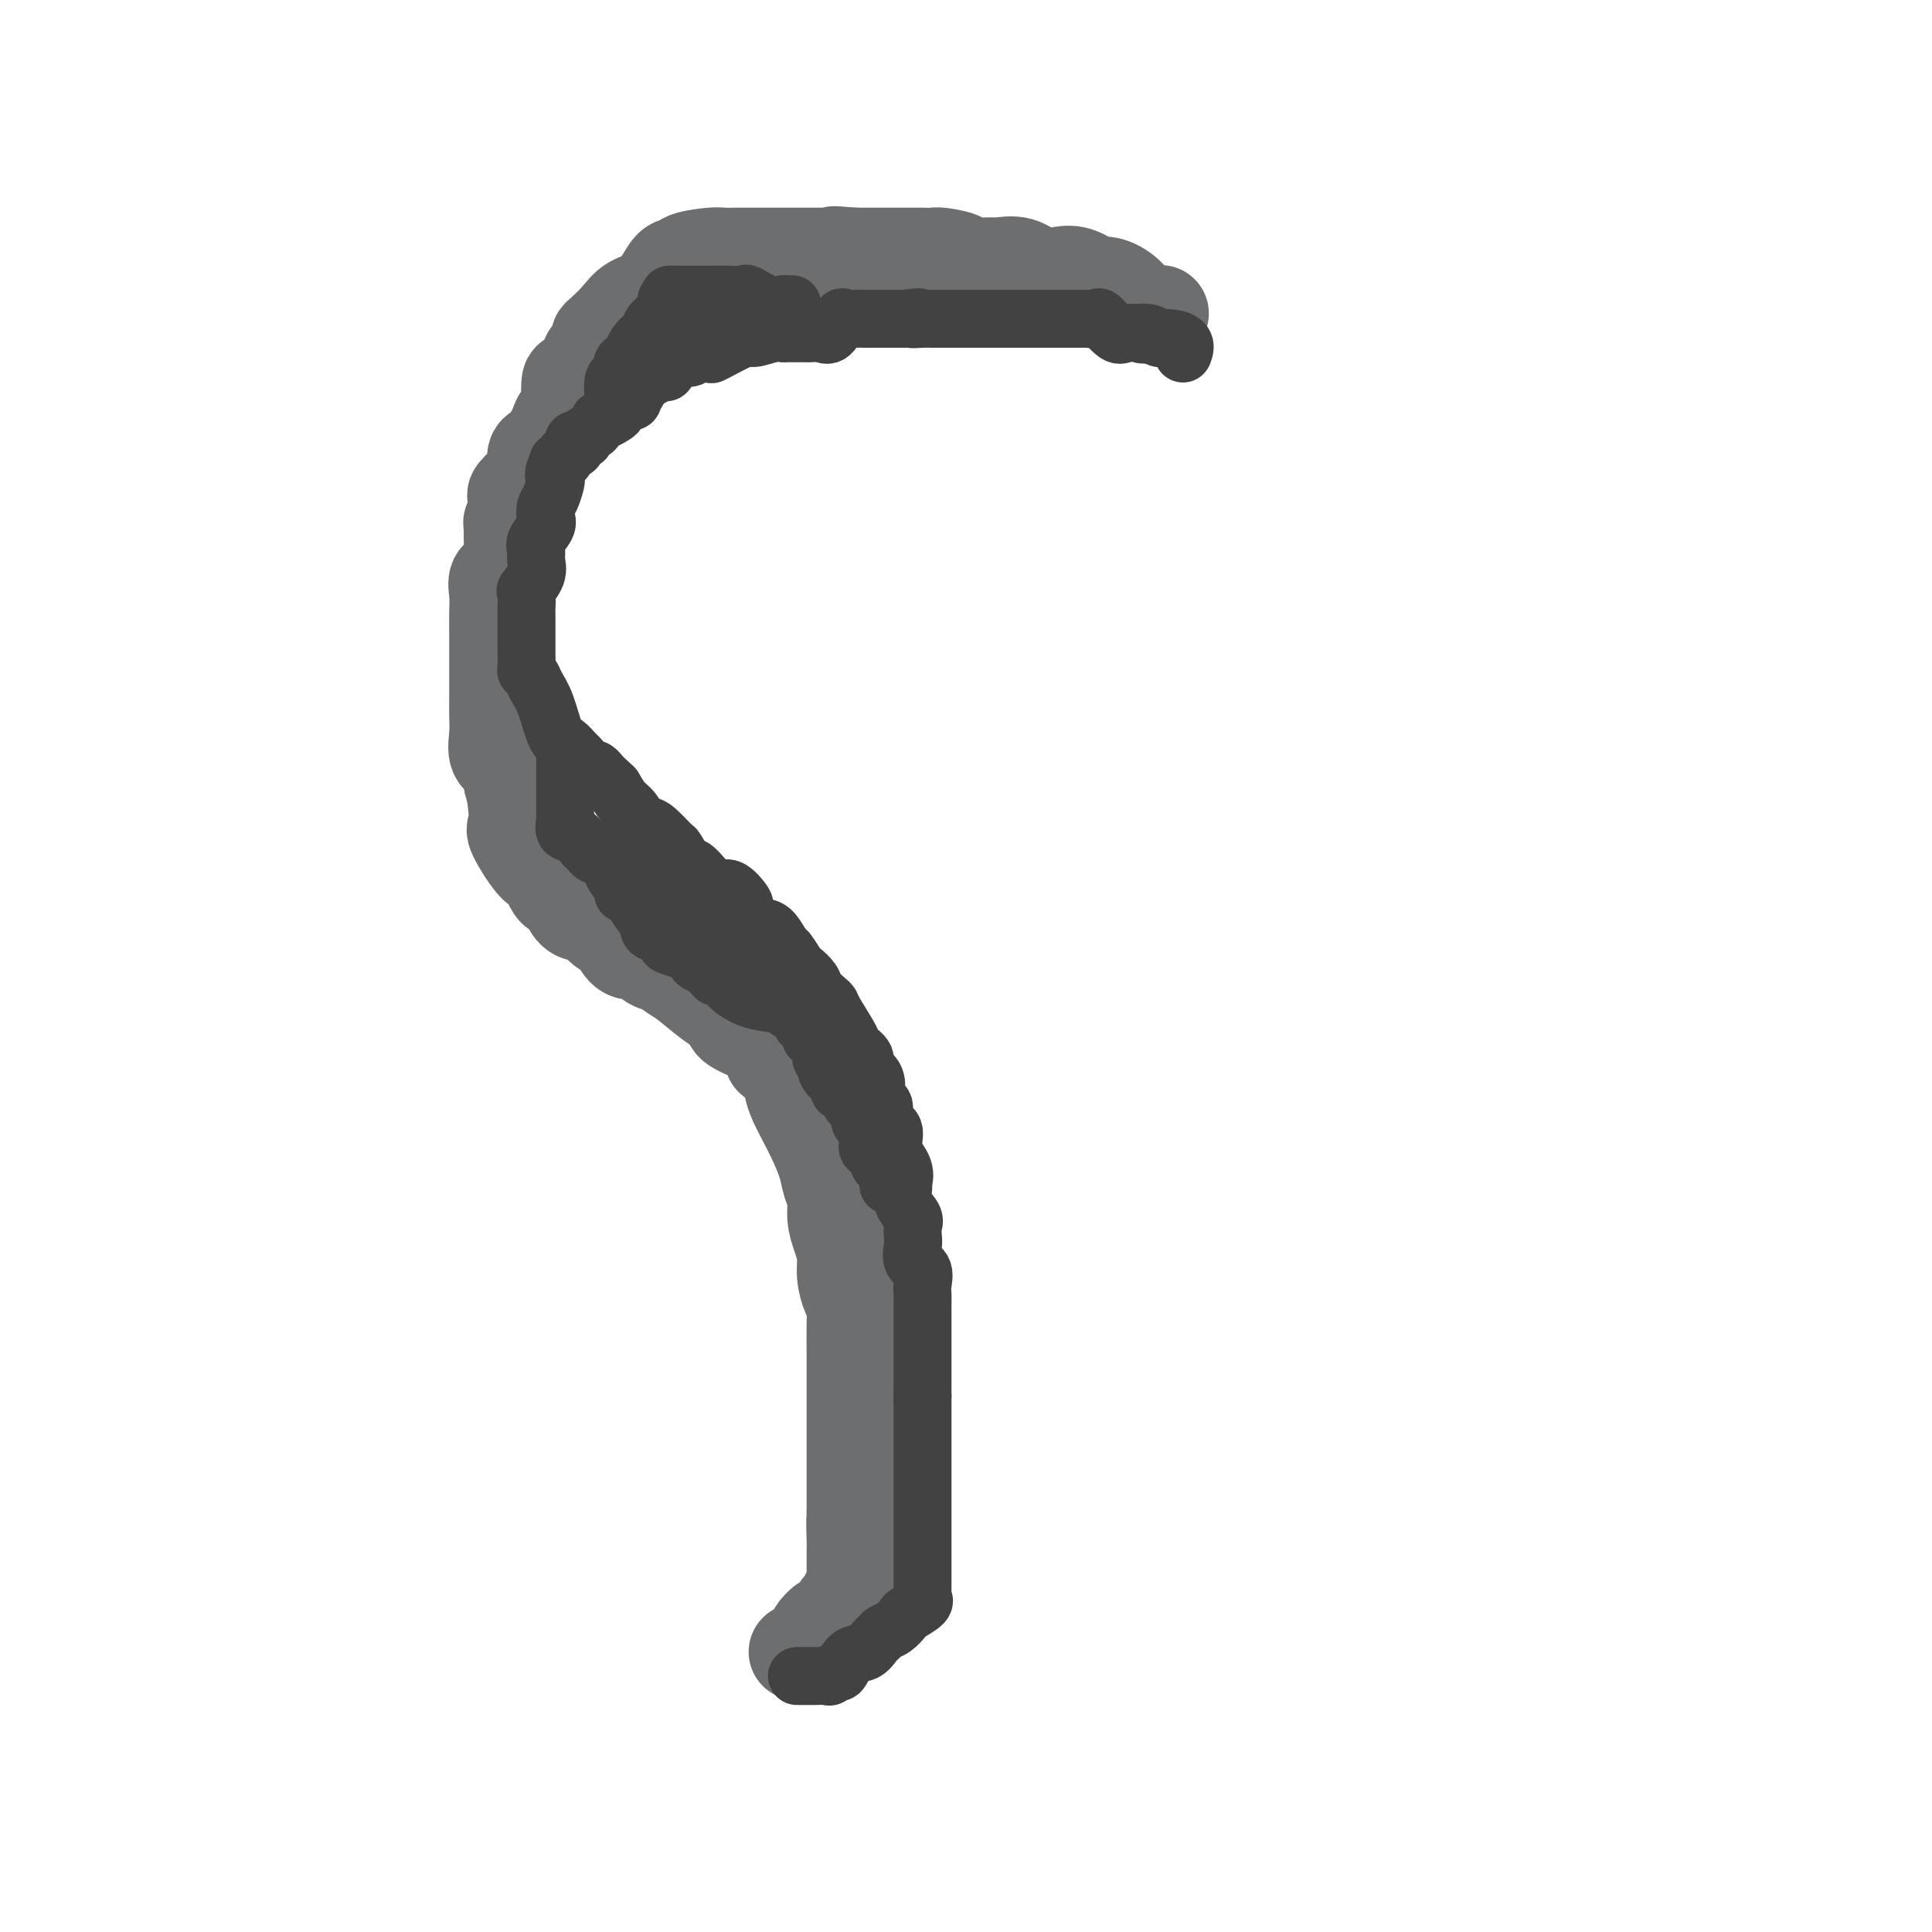 <svg viewBox='0 0 400 400' version='1.1' xmlns='http://www.w3.org/2000/svg' xmlns:xlink='http://www.w3.org/1999/xlink'><g fill='none' stroke='#6D6E70' stroke-width='20' stroke-linecap='round' stroke-linejoin='round'><path d='M240,65c0.248,-0.104 0.497,-0.208 0,0c-0.497,0.208 -1.739,0.728 -3,0c-1.261,-0.728 -2.542,-2.703 -4,-4c-1.458,-1.297 -3.092,-1.915 -4,-2c-0.908,-0.085 -1.088,0.362 -2,0c-0.912,-0.362 -2.556,-1.533 -4,-2c-1.444,-0.467 -2.687,-0.230 -4,0c-1.313,0.230 -2.696,0.455 -4,0c-1.304,-0.455 -2.528,-1.589 -4,-2c-1.472,-0.411 -3.193,-0.100 -4,0c-0.807,0.100 -0.702,-0.012 -2,0c-1.298,0.012 -4.000,0.147 -5,0c-1.000,-0.147 -0.298,-0.575 -1,-1c-0.702,-0.425 -2.807,-0.846 -4,-1c-1.193,-0.154 -1.474,-0.041 -2,0c-0.526,0.041 -1.296,0.011 -2,0c-0.704,-0.011 -1.342,-0.003 -2,0c-0.658,0.003 -1.335,0.001 -2,0c-0.665,-0.001 -1.316,-0.000 -2,0c-0.684,0.000 -1.400,0.000 -2,0c-0.600,-0.000 -1.085,-0.000 -2,0c-0.915,0.000 -2.262,0.000 -3,0c-0.738,-0.000 -0.869,-0.000 -1,0'/><path d='M177,53c-7.478,-0.619 -3.173,-0.166 -2,0c1.173,0.166 -0.784,0.044 -2,0c-1.216,-0.044 -1.690,-0.012 -2,0c-0.310,0.012 -0.457,0.003 -1,0c-0.543,-0.003 -1.482,-0.001 -2,0c-0.518,0.001 -0.614,0.000 -3,0c-2.386,-0.000 -7.062,0.000 -9,0c-1.938,-0.000 -1.138,-0.001 -1,0c0.138,0.001 -0.385,0.003 -1,0c-0.615,-0.003 -1.322,-0.011 -2,0c-0.678,0.011 -1.326,0.040 -2,0c-0.674,-0.040 -1.373,-0.151 -3,0c-1.627,0.151 -4.181,0.562 -5,1c-0.819,0.438 0.097,0.904 0,1c-0.097,0.096 -1.208,-0.176 -2,0c-0.792,0.176 -1.266,0.800 -2,2c-0.734,1.200 -1.728,2.976 -3,4c-1.272,1.024 -2.823,1.295 -4,2c-1.177,0.705 -1.978,1.842 -3,3c-1.022,1.158 -2.263,2.336 -3,3c-0.737,0.664 -0.971,0.815 -1,1c-0.029,0.185 0.146,0.404 0,1c-0.146,0.596 -0.613,1.570 -1,2c-0.387,0.430 -0.695,0.316 -1,1c-0.305,0.684 -0.607,2.166 -1,3c-0.393,0.834 -0.876,1.022 -1,1c-0.124,-0.022 0.112,-0.252 0,0c-0.112,0.252 -0.571,0.987 -1,1c-0.429,0.013 -0.826,-0.698 -1,0c-0.174,0.698 -0.124,2.803 0,4c0.124,1.197 0.321,1.485 0,2c-0.321,0.515 -1.161,1.258 -2,2'/><path d='M116,87c-1.566,3.435 -0.980,3.021 -1,3c-0.020,-0.021 -0.647,0.349 -1,1c-0.353,0.651 -0.432,1.583 -1,2c-0.568,0.417 -1.627,0.321 -2,1c-0.373,0.679 -0.062,2.135 0,3c0.062,0.865 -0.126,1.138 -1,2c-0.874,0.862 -2.434,2.311 -3,3c-0.566,0.689 -0.138,0.618 0,1c0.138,0.382 -0.016,1.218 0,2c0.016,0.782 0.201,1.509 0,2c-0.201,0.491 -0.788,0.744 -1,1c-0.212,0.256 -0.050,0.515 0,1c0.050,0.485 -0.011,1.196 0,2c0.011,0.804 0.094,1.702 0,3c-0.094,1.298 -0.365,2.995 -1,4c-0.635,1.005 -1.634,1.319 -2,2c-0.366,0.681 -0.098,1.731 0,3c0.098,1.269 0.026,2.757 0,4c-0.026,1.243 -0.007,2.240 0,3c0.007,0.760 0.002,1.282 0,2c-0.002,0.718 -0.001,1.631 0,3c0.001,1.369 0.000,3.195 0,4c-0.000,0.805 0.000,0.591 0,1c-0.000,0.409 -0.000,1.442 0,2c0.000,0.558 0.001,0.640 0,1c-0.001,0.360 -0.002,0.996 0,1c0.002,0.004 0.007,-0.625 0,0c-0.007,0.625 -0.027,2.505 0,4c0.027,1.495 0.100,2.607 0,4c-0.100,1.393 -0.373,3.067 0,4c0.373,0.933 1.392,1.124 2,2c0.608,0.876 0.804,2.438 1,4'/><path d='M106,162c0.675,2.111 0.863,4.390 1,6c0.137,1.610 0.225,2.552 0,3c-0.225,0.448 -0.761,0.401 0,2c0.761,1.599 2.819,4.844 4,6c1.181,1.156 1.486,0.223 2,1c0.514,0.777 1.239,3.263 2,4c0.761,0.737 1.559,-0.275 2,0c0.441,0.275 0.527,1.836 1,3c0.473,1.164 1.334,1.930 2,2c0.666,0.070 1.137,-0.555 2,0c0.863,0.555 2.118,2.291 3,3c0.882,0.709 1.390,0.393 2,1c0.610,0.607 1.323,2.138 2,3c0.677,0.862 1.318,1.057 2,1c0.682,-0.057 1.406,-0.365 2,0c0.594,0.365 1.060,1.403 2,2c0.940,0.597 2.354,0.755 3,1c0.646,0.245 0.523,0.579 1,1c0.477,0.421 1.553,0.929 3,2c1.447,1.071 3.265,2.706 5,4c1.735,1.294 3.387,2.248 4,3c0.613,0.752 0.189,1.301 1,2c0.811,0.699 2.858,1.549 4,2c1.142,0.451 1.378,0.502 2,1c0.622,0.498 1.629,1.442 2,2c0.371,0.558 0.106,0.731 0,1c-0.106,0.269 -0.053,0.635 0,1'/><path d='M160,219c7.368,5.559 3.287,1.957 2,1c-1.287,-0.957 0.221,0.732 1,2c0.779,1.268 0.828,2.117 1,3c0.172,0.883 0.465,1.801 1,3c0.535,1.199 1.310,2.679 2,4c0.690,1.321 1.294,2.481 2,4c0.706,1.519 1.512,3.396 2,5c0.488,1.604 0.656,2.936 1,4c0.344,1.064 0.862,1.862 1,3c0.138,1.138 -0.104,2.616 0,4c0.104,1.384 0.553,2.673 1,4c0.447,1.327 0.890,2.690 1,4c0.110,1.310 -0.114,2.565 0,4c0.114,1.435 0.566,3.050 1,4c0.434,0.950 0.848,1.236 1,2c0.152,0.764 0.041,2.005 0,4c-0.041,1.995 -0.011,4.744 0,7c0.011,2.256 0.003,4.018 0,6c-0.003,1.982 -0.001,4.184 0,6c0.001,1.816 0.000,3.247 0,4c-0.000,0.753 -0.000,0.828 0,1c0.000,0.172 0.000,0.440 0,1c-0.000,0.560 -0.000,1.413 0,2c0.000,0.587 0.000,0.909 0,1c-0.000,0.091 -0.000,-0.050 0,0c0.000,0.050 0.000,0.293 0,1c-0.000,0.707 -0.000,1.880 0,3c0.000,1.120 0.000,2.186 0,3c-0.000,0.814 -0.000,1.375 0,2c0.000,0.625 0.000,1.312 0,2'/><path d='M177,313c0.619,10.287 0.166,3.505 0,2c-0.166,-1.505 -0.045,2.268 0,4c0.045,1.732 0.013,1.425 0,2c-0.013,0.575 -0.006,2.033 0,3c0.006,0.967 0.013,1.443 0,2c-0.013,0.557 -0.045,1.195 0,2c0.045,0.805 0.168,1.778 0,2c-0.168,0.222 -0.625,-0.306 -1,0c-0.375,0.306 -0.668,1.447 -1,2c-0.332,0.553 -0.704,0.518 -1,1c-0.296,0.482 -0.517,1.482 -1,2c-0.483,0.518 -1.229,0.556 -2,1c-0.771,0.444 -1.566,1.296 -2,2c-0.434,0.704 -0.508,1.261 -1,2c-0.492,0.739 -1.402,1.661 -2,2c-0.598,0.339 -0.885,0.097 -1,0c-0.115,-0.097 -0.057,-0.048 0,0'/></g>
<g fill='none' stroke='#424242' stroke-width='12' stroke-linecap='round' stroke-linejoin='round'><path d='M165,347c0.356,0.001 0.711,0.001 1,0c0.289,-0.001 0.511,-0.005 1,0c0.489,0.005 1.244,0.018 2,0c0.756,-0.018 1.514,-0.068 2,0c0.486,0.068 0.700,0.255 1,0c0.300,-0.255 0.686,-0.951 1,-1c0.314,-0.049 0.557,0.548 1,0c0.443,-0.548 1.088,-2.241 2,-3c0.912,-0.759 2.092,-0.583 3,-1c0.908,-0.417 1.543,-1.425 2,-2c0.457,-0.575 0.736,-0.716 1,-1c0.264,-0.284 0.513,-0.709 1,-1c0.487,-0.291 1.213,-0.446 2,-1c0.787,-0.554 1.636,-1.508 2,-2c0.364,-0.492 0.242,-0.524 1,-1c0.758,-0.476 2.396,-1.397 3,-2c0.604,-0.603 0.172,-0.886 0,-1c-0.172,-0.114 -0.086,-0.057 0,0'/><path d='M191,329c0.000,-0.363 0.000,-0.726 0,-1c0.000,-0.274 0.000,-0.458 0,-1c0.000,-0.542 0.000,-1.440 0,-2c0.000,-0.560 0.000,-0.781 0,-1c0.000,-0.219 0.000,-0.434 0,-1c0.000,-0.566 0.000,-1.481 0,-2c0.000,-0.519 0.000,-0.642 0,-1c0.000,-0.358 0.000,-0.950 0,-2c0.000,-1.050 0.000,-2.558 0,-3c0.000,-0.442 0.000,0.182 0,0c0.000,-0.182 0.000,-1.170 0,-2c0.000,-0.830 0.000,-1.501 0,-2c-0.000,-0.499 0.000,-0.824 0,-1c0.000,-0.176 0.000,-0.202 0,-1c0.000,-0.798 -0.000,-2.369 0,-3c0.000,-0.631 -0.000,-0.323 0,-1c0.000,-0.677 -0.000,-2.339 0,-3c0.000,-0.661 -0.000,-0.322 0,-1c0.000,-0.678 -0.000,-2.372 0,-3c0.000,-0.628 -0.000,-0.189 0,0c0.000,0.189 -0.000,0.128 0,-1c0.000,-1.128 -0.000,-3.324 0,-4c0.000,-0.676 -0.000,0.169 0,0c0.000,-0.169 -0.000,-1.353 0,-2c0.000,-0.647 -0.000,-0.756 0,-1c0.000,-0.244 0.000,-0.622 0,-1'/><path d='M191,289c-0.000,-6.589 -0.000,-3.061 0,-2c0.000,1.061 0.000,-0.344 0,-1c-0.000,-0.656 -0.000,-0.564 0,-1c0.000,-0.436 0.000,-1.402 0,-2c-0.000,-0.598 -0.000,-0.828 0,-1c0.000,-0.172 0.000,-0.286 0,-1c-0.000,-0.714 -0.000,-2.029 0,-3c0.000,-0.971 0.000,-1.597 0,-2c-0.000,-0.403 -0.001,-0.582 0,-1c0.001,-0.418 0.002,-1.075 0,-2c-0.002,-0.925 -0.008,-2.120 0,-3c0.008,-0.880 0.030,-1.447 0,-2c-0.030,-0.553 -0.113,-1.093 0,-2c0.113,-0.907 0.422,-2.183 0,-3c-0.422,-0.817 -1.575,-1.177 -2,-2c-0.425,-0.823 -0.121,-2.110 0,-3c0.121,-0.890 0.061,-1.384 0,-2c-0.061,-0.616 -0.122,-1.354 0,-2c0.122,-0.646 0.427,-1.201 0,-2c-0.427,-0.799 -1.587,-1.844 -2,-3c-0.413,-1.156 -0.080,-2.425 0,-3c0.080,-0.575 -0.091,-0.456 0,-1c0.091,-0.544 0.446,-1.750 0,-3c-0.446,-1.250 -1.694,-2.545 -2,-4c-0.306,-1.455 0.330,-3.070 0,-4c-0.330,-0.930 -1.627,-1.173 -2,-2c-0.373,-0.827 0.179,-2.236 0,-3c-0.179,-0.764 -1.090,-0.882 -2,-1'/><path d='M181,228c-1.582,-5.999 -0.536,-3.495 0,-3c0.536,0.495 0.563,-1.019 0,-2c-0.563,-0.981 -1.716,-1.429 -2,-2c-0.284,-0.571 0.303,-1.267 0,-2c-0.303,-0.733 -1.495,-1.505 -2,-2c-0.505,-0.495 -0.325,-0.713 -1,-2c-0.675,-1.287 -2.207,-3.643 -3,-5c-0.793,-1.357 -0.846,-1.716 -1,-2c-0.154,-0.284 -0.407,-0.494 -1,-1c-0.593,-0.506 -1.525,-1.310 -2,-2c-0.475,-0.690 -0.494,-1.268 -1,-2c-0.506,-0.732 -1.501,-1.618 -2,-2c-0.499,-0.382 -0.504,-0.260 -1,-1c-0.496,-0.740 -1.483,-2.343 -2,-3c-0.517,-0.657 -0.563,-0.369 -1,-1c-0.437,-0.631 -1.263,-2.180 -2,-3c-0.737,-0.820 -1.384,-0.912 -2,-1c-0.616,-0.088 -1.202,-0.174 -2,-1c-0.798,-0.826 -1.807,-2.394 -2,-3c-0.193,-0.606 0.430,-0.250 0,-1c-0.430,-0.750 -1.912,-2.604 -3,-3c-1.088,-0.396 -1.781,0.667 -3,0c-1.219,-0.667 -2.963,-3.065 -4,-4c-1.037,-0.935 -1.367,-0.409 -2,-1c-0.633,-0.591 -1.569,-2.299 -2,-3c-0.431,-0.701 -0.356,-0.394 -1,-1c-0.644,-0.606 -2.007,-2.125 -3,-3c-0.993,-0.875 -1.617,-1.105 -2,-1c-0.383,0.105 -0.525,0.543 -1,0c-0.475,-0.543 -1.282,-2.069 -2,-3c-0.718,-0.931 -1.348,-1.266 -2,-2c-0.652,-0.734 -1.326,-1.867 -2,-3'/><path d='M127,163c-5.693,-5.290 -3.426,-3.515 -3,-3c0.426,0.515 -0.988,-0.228 -2,-1c-1.012,-0.772 -1.622,-1.571 -2,-2c-0.378,-0.429 -0.525,-0.489 -1,-1c-0.475,-0.511 -1.279,-1.474 -2,-2c-0.721,-0.526 -1.360,-0.614 -2,-2c-0.640,-1.386 -1.282,-4.071 -2,-6c-0.718,-1.929 -1.513,-3.102 -2,-4c-0.487,-0.898 -0.666,-1.520 -1,-2c-0.334,-0.480 -0.821,-0.820 -1,-1c-0.179,-0.180 -0.048,-0.202 0,-1c0.048,-0.798 0.013,-2.372 0,-3c-0.013,-0.628 -0.003,-0.309 0,-1c0.003,-0.691 0.001,-2.393 0,-3c-0.001,-0.607 0.000,-0.121 0,0c-0.000,0.121 -0.002,-0.123 0,-1c0.002,-0.877 0.008,-2.387 0,-3c-0.008,-0.613 -0.030,-0.328 0,-1c0.030,-0.672 0.114,-2.302 0,-3c-0.114,-0.698 -0.425,-0.465 0,-1c0.425,-0.535 1.585,-1.838 2,-3c0.415,-1.162 0.083,-2.184 0,-3c-0.083,-0.816 0.082,-1.426 0,-2c-0.082,-0.574 -0.412,-1.111 0,-2c0.412,-0.889 1.564,-2.129 2,-3c0.436,-0.871 0.156,-1.371 0,-2c-0.156,-0.629 -0.186,-1.385 0,-2c0.186,-0.615 0.589,-1.089 1,-2c0.411,-0.911 0.832,-2.260 1,-3c0.168,-0.740 0.084,-0.870 0,-1'/><path d='M115,99c0.963,-6.383 0.371,-2.340 0,-1c-0.371,1.340 -0.519,-0.022 0,-1c0.519,-0.978 1.706,-1.573 2,-2c0.294,-0.427 -0.306,-0.688 0,-1c0.306,-0.312 1.516,-0.675 2,-1c0.484,-0.325 0.241,-0.610 0,-1c-0.241,-0.390 -0.482,-0.883 0,-1c0.482,-0.117 1.686,0.141 2,0c0.314,-0.141 -0.263,-0.682 0,-1c0.263,-0.318 1.366,-0.413 2,-1c0.634,-0.587 0.800,-1.667 1,-2c0.200,-0.333 0.435,0.082 1,0c0.565,-0.082 1.462,-0.662 2,-1c0.538,-0.338 0.718,-0.434 1,-1c0.282,-0.566 0.667,-1.602 1,-2c0.333,-0.398 0.614,-0.156 1,0c0.386,0.156 0.877,0.227 1,0c0.123,-0.227 -0.121,-0.754 0,-1c0.121,-0.246 0.606,-0.213 1,-1c0.394,-0.787 0.697,-2.393 1,-3c0.303,-0.607 0.607,-0.214 1,0c0.393,0.214 0.875,0.250 1,0c0.125,-0.250 -0.107,-0.786 0,-1c0.107,-0.214 0.554,-0.107 1,0'/><path d='M136,77c3.706,-3.298 2.471,-0.543 2,0c-0.471,0.543 -0.178,-1.126 0,-2c0.178,-0.874 0.242,-0.953 1,-1c0.758,-0.047 2.211,-0.062 3,0c0.789,0.062 0.912,0.201 1,0c0.088,-0.201 0.139,-0.743 1,-1c0.861,-0.257 2.531,-0.230 3,0c0.469,0.230 -0.263,0.664 1,0c1.263,-0.664 4.523,-2.427 6,-3c1.477,-0.573 1.172,0.043 2,0c0.828,-0.043 2.789,-0.744 4,-1c1.211,-0.256 1.672,-0.069 2,0c0.328,0.069 0.525,0.018 1,0c0.475,-0.018 1.229,-0.002 2,0c0.771,0.002 1.558,-0.011 2,0c0.442,0.011 0.537,0.045 1,0c0.463,-0.045 1.293,-0.170 2,0c0.707,0.170 1.292,0.634 2,0c0.708,-0.634 1.540,-2.366 2,-3c0.460,-0.634 0.547,-0.170 1,0c0.453,0.170 1.273,0.046 2,0c0.727,-0.046 1.360,-0.012 2,0c0.640,0.012 1.288,0.003 2,0c0.712,-0.003 1.490,-0.001 2,0c0.510,0.001 0.753,0.000 1,0c0.247,-0.000 0.499,-0.000 1,0c0.501,0.000 1.250,0.000 2,0'/><path d='M187,66c5.461,-0.619 2.613,-0.166 2,0c-0.613,0.166 1.010,0.044 2,0c0.990,-0.044 1.347,-0.012 2,0c0.653,0.012 1.601,0.003 2,0c0.399,-0.003 0.249,-0.001 1,0c0.751,0.001 2.404,0.000 4,0c1.596,-0.000 3.136,-0.000 4,0c0.864,0.000 1.051,0.000 1,0c-0.051,-0.000 -0.339,-0.000 0,0c0.339,0.000 1.304,0.000 2,0c0.696,-0.000 1.124,-0.000 2,0c0.876,0.000 2.199,0.000 4,0c1.801,-0.000 4.078,-0.000 5,0c0.922,0.000 0.489,0.001 1,0c0.511,-0.001 1.966,-0.003 3,0c1.034,0.003 1.646,0.012 2,0c0.354,-0.012 0.450,-0.045 1,0c0.550,0.045 1.553,0.170 2,0c0.447,-0.170 0.336,-0.633 1,0c0.664,0.633 2.102,2.363 3,3c0.898,0.637 1.257,0.182 2,0c0.743,-0.182 1.872,-0.091 3,0'/><path d='M236,69c1.144,0.481 0.002,0.183 0,0c-0.002,-0.183 1.134,-0.252 2,0c0.866,0.252 1.461,0.824 2,1c0.539,0.176 1.021,-0.046 2,0c0.979,0.046 2.456,0.358 3,1c0.544,0.642 0.155,1.612 0,2c-0.155,0.388 -0.078,0.194 0,0'/><path d='M164,63c-0.369,0.016 -0.738,0.033 -1,0c-0.262,-0.033 -0.417,-0.114 -1,0c-0.583,0.114 -1.593,0.423 -3,0c-1.407,-0.423 -3.211,-1.577 -4,-2c-0.789,-0.423 -0.562,-0.113 -1,0c-0.438,0.113 -1.540,0.030 -3,0c-1.460,-0.030 -3.278,-0.008 -4,0c-0.722,0.008 -0.348,0.002 -1,0c-0.652,-0.002 -2.329,-0.001 -3,0c-0.671,0.001 -0.334,0.000 -1,0c-0.666,-0.000 -2.333,-0.000 -3,0c-0.667,0.000 -0.333,0.000 0,0'/><path d='M139,61c-0.426,0.372 -0.852,0.743 -1,1c-0.148,0.257 -0.019,0.399 0,1c0.019,0.601 -0.072,1.662 0,2c0.072,0.338 0.306,-0.046 0,0c-0.306,0.046 -1.153,0.523 -2,1'/><path d='M136,66c-0.643,0.893 -0.751,0.624 -1,1c-0.249,0.376 -0.639,1.396 -1,2c-0.361,0.604 -0.693,0.791 -1,1c-0.307,0.209 -0.590,0.441 -1,1c-0.410,0.559 -0.946,1.446 -1,2c-0.054,0.554 0.375,0.775 0,1c-0.375,0.225 -1.554,0.453 -2,1c-0.446,0.547 -0.158,1.411 0,2c0.158,0.589 0.186,0.901 0,1c-0.186,0.099 -0.586,-0.015 -1,0c-0.414,0.015 -0.842,0.158 -1,1c-0.158,0.842 -0.045,2.383 0,3c0.045,0.617 0.023,0.308 0,0'/><path d='M117,155c0.000,0.289 0.000,0.578 0,1c0.000,0.422 0.000,0.977 0,2c-0.000,1.023 0.000,2.514 0,4c0.000,1.486 0.000,2.965 0,4c0.000,1.035 -0.000,1.625 0,2c0.000,0.375 0.000,0.536 0,1c-0.000,0.464 0.000,1.232 0,2'/><path d='M117,171c0.025,2.423 0.087,0.480 0,0c-0.087,-0.480 -0.321,0.502 0,1c0.321,0.498 1.199,0.512 2,1c0.801,0.488 1.524,1.450 2,2c0.476,0.550 0.705,0.686 1,1c0.295,0.314 0.656,0.804 1,1c0.344,0.196 0.672,0.098 1,0'/><path d='M124,177c1.466,1.325 1.632,1.638 2,2c0.368,0.362 0.938,0.774 1,1c0.062,0.226 -0.384,0.266 0,1c0.384,0.734 1.599,2.164 2,3c0.401,0.836 -0.011,1.080 0,1c0.011,-0.080 0.445,-0.482 1,0c0.555,0.482 1.231,1.849 2,3c0.769,1.151 1.632,2.087 2,3c0.368,0.913 0.240,1.803 1,2c0.760,0.197 2.409,-0.301 3,0c0.591,0.301 0.123,1.399 0,2c-0.123,0.601 0.099,0.704 1,1c0.901,0.296 2.482,0.787 3,1c0.518,0.213 -0.026,0.150 0,0c0.026,-0.150 0.622,-0.387 1,0c0.378,0.387 0.536,1.396 1,2c0.464,0.604 1.232,0.802 2,1'/><path d='M146,200c3.596,3.810 1.587,1.837 1,1c-0.587,-0.837 0.249,-0.536 1,0c0.751,0.536 1.418,1.309 2,2c0.582,0.691 1.080,1.302 2,2c0.920,0.698 2.263,1.485 4,2c1.737,0.515 3.869,0.757 6,1'/><path d='M162,208c3.395,1.637 3.884,1.729 4,2c0.116,0.271 -0.141,0.722 0,1c0.141,0.278 0.679,0.384 1,1c0.321,0.616 0.426,1.742 1,2c0.574,0.258 1.616,-0.354 2,0c0.384,0.354 0.110,1.672 0,2c-0.110,0.328 -0.055,-0.336 0,-1'/><path d='M170,215c1.209,1.013 0.230,0.045 0,-1c-0.230,-1.045 0.289,-2.166 0,-3c-0.289,-0.834 -1.388,-1.380 -2,-2c-0.612,-0.620 -0.739,-1.314 -1,-2c-0.261,-0.686 -0.657,-1.365 -1,-2c-0.343,-0.635 -0.633,-1.227 -1,-2c-0.367,-0.773 -0.810,-1.725 -1,-2c-0.190,-0.275 -0.127,0.129 0,0c0.127,-0.129 0.318,-0.790 0,-1c-0.318,-0.210 -1.144,0.032 -2,0c-0.856,-0.032 -1.740,-0.336 -2,-1c-0.260,-0.664 0.106,-1.687 0,-2c-0.106,-0.313 -0.684,0.083 -1,0c-0.316,-0.083 -0.369,-0.645 -1,-1c-0.631,-0.355 -1.841,-0.502 -2,-1c-0.159,-0.498 0.732,-1.346 0,-2c-0.732,-0.654 -3.088,-1.112 -4,-1c-0.912,0.112 -0.380,0.795 -1,0c-0.620,-0.795 -2.393,-3.069 -3,-4c-0.607,-0.931 -0.048,-0.520 -1,-1c-0.952,-0.480 -3.415,-1.851 -5,-3c-1.585,-1.149 -2.293,-2.074 -3,-3'/><path d='M139,181c-4.501,-3.539 -3.255,-2.387 -3,-2c0.255,0.387 -0.481,0.009 -1,0c-0.519,-0.009 -0.822,0.352 -1,0c-0.178,-0.352 -0.230,-1.418 -1,-2c-0.770,-0.582 -2.258,-0.682 -3,-1c-0.742,-0.318 -0.738,-0.855 -1,-1c-0.262,-0.145 -0.789,0.101 0,1c0.789,0.899 2.895,2.449 5,4'/><path d='M134,180c0.866,1.403 1.030,2.909 2,4c0.970,1.091 2.745,1.767 4,3c1.255,1.233 1.990,3.025 3,4c1.010,0.975 2.296,1.135 3,1c0.704,-0.135 0.826,-0.566 1,0c0.174,0.566 0.399,2.128 1,3c0.601,0.872 1.578,1.053 3,2c1.422,0.947 3.287,2.659 4,4c0.713,1.341 0.272,2.309 1,3c0.728,0.691 2.625,1.103 4,2c1.375,0.897 2.228,2.279 3,3c0.772,0.721 1.464,0.780 2,1c0.536,0.220 0.915,0.602 1,1c0.085,0.398 -0.123,0.813 0,1c0.123,0.187 0.577,0.147 1,0c0.423,-0.147 0.817,-0.401 1,0c0.183,0.401 0.157,1.455 0,2c-0.157,0.545 -0.444,0.579 0,1c0.444,0.421 1.620,1.229 2,2c0.380,0.771 -0.034,1.506 0,2c0.034,0.494 0.517,0.747 1,1'/><path d='M171,220c5.982,6.594 2.438,3.077 1,2c-1.438,-1.077 -0.770,0.284 0,1c0.770,0.716 1.642,0.787 2,1c0.358,0.213 0.204,0.568 0,1c-0.204,0.432 -0.457,0.941 0,1c0.457,0.059 1.624,-0.331 2,0c0.376,0.331 -0.040,1.384 0,2c0.040,0.616 0.536,0.794 1,1c0.464,0.206 0.895,0.439 1,1c0.105,0.561 -0.116,1.449 0,2c0.116,0.551 0.570,0.764 1,1c0.430,0.236 0.837,0.496 1,1c0.163,0.504 0.081,1.252 0,2'/><path d='M180,236c1.427,2.628 0.495,1.199 0,1c-0.495,-0.199 -0.553,0.834 0,1c0.553,0.166 1.717,-0.533 2,0c0.283,0.533 -0.316,2.297 0,3c0.316,0.703 1.547,0.343 2,1c0.453,0.657 0.130,2.331 0,3c-0.130,0.669 -0.065,0.335 0,0'/></g>
</svg>